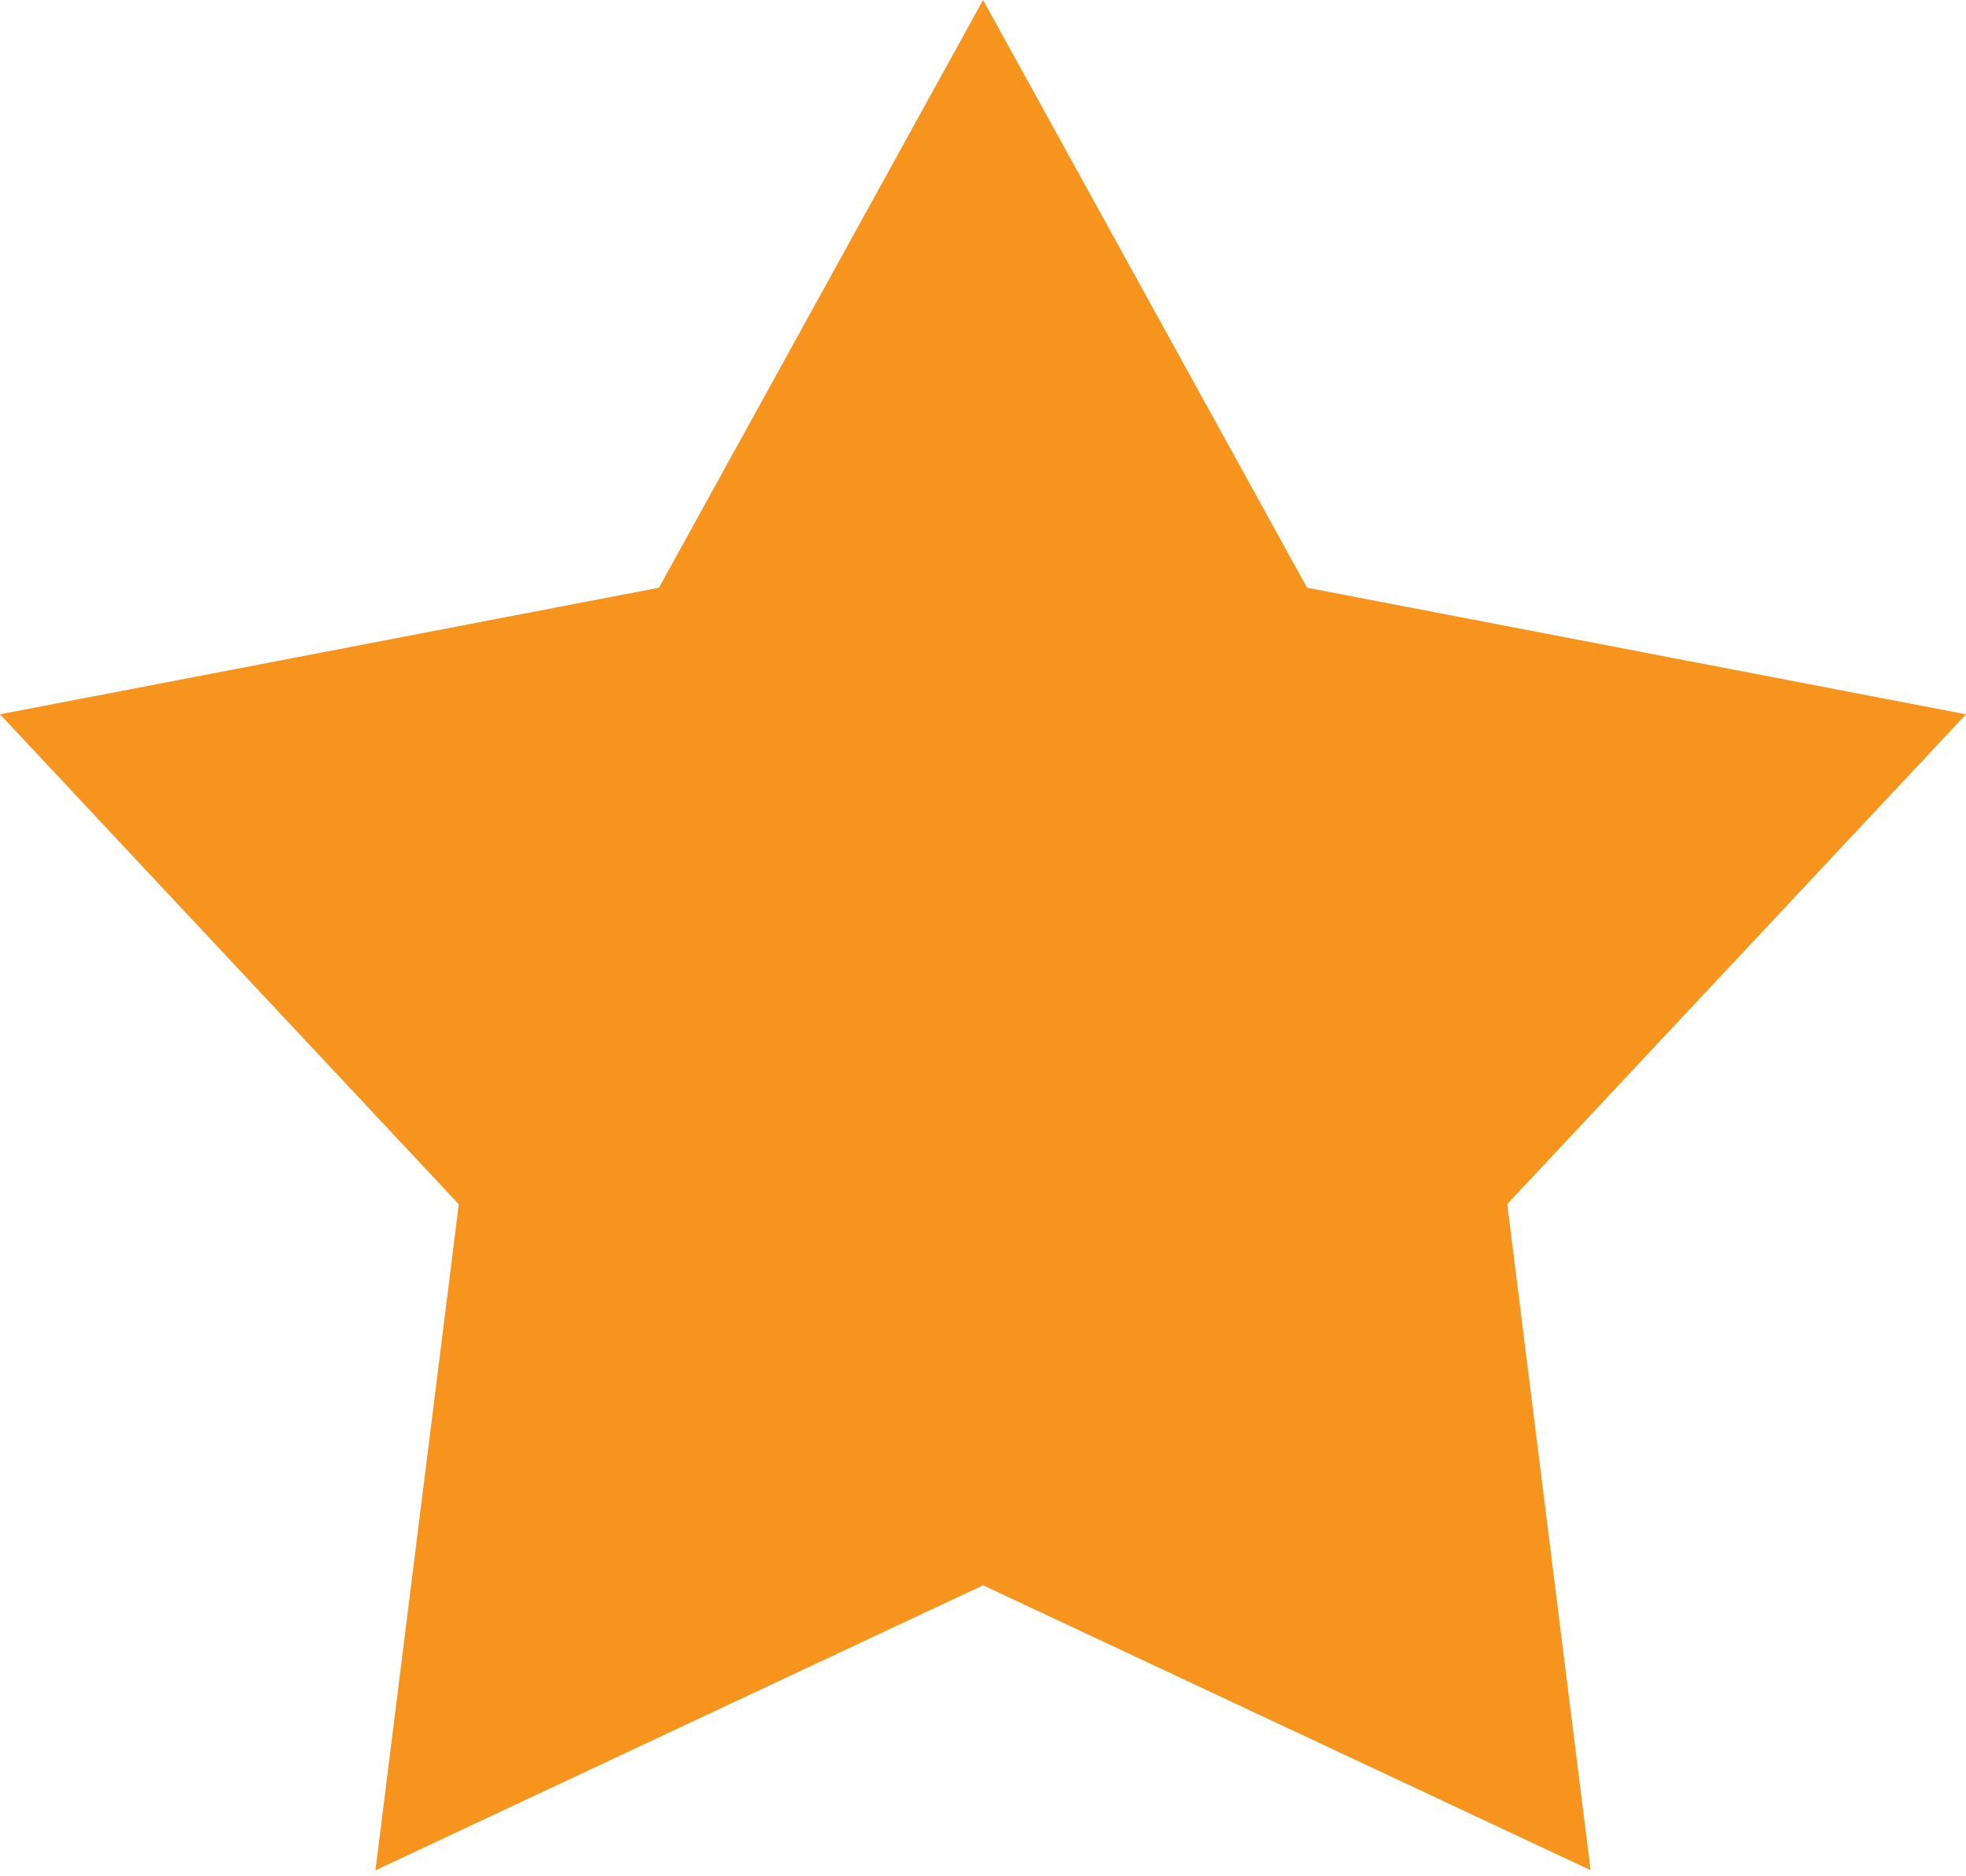 <?xml version="1.0" encoding="utf-8"?>
<!-- Generator: Adobe Illustrator 15.0.0, SVG Export Plug-In . SVG Version: 6.00 Build 0)  -->
<!DOCTYPE svg PUBLIC "-//W3C//DTD SVG 1.1//EN" "http://www.w3.org/Graphics/SVG/1.1/DTD/svg11.dtd">
<svg version="1.1" id="Layer_1" xmlns="http://www.w3.org/2000/svg" xmlns:xlink="http://www.w3.org/1999/xlink" x="0px" y="0px"
	 width="12.149px" height="11.591px" viewBox="0 0 12.149 11.591" enable-background="new 0 0 12.149 11.591" xml:space="preserve">
<path fill-rule="evenodd" clip-rule="evenodd" fill="#F7941D" d="M6.075,0l2.002,3.631l4.072,0.782L9.314,7.439l0.515,4.115
	L6.075,9.794L2.32,11.555l0.515-4.115L0,4.413l4.072-0.782L6.075,0"/>
</svg>
